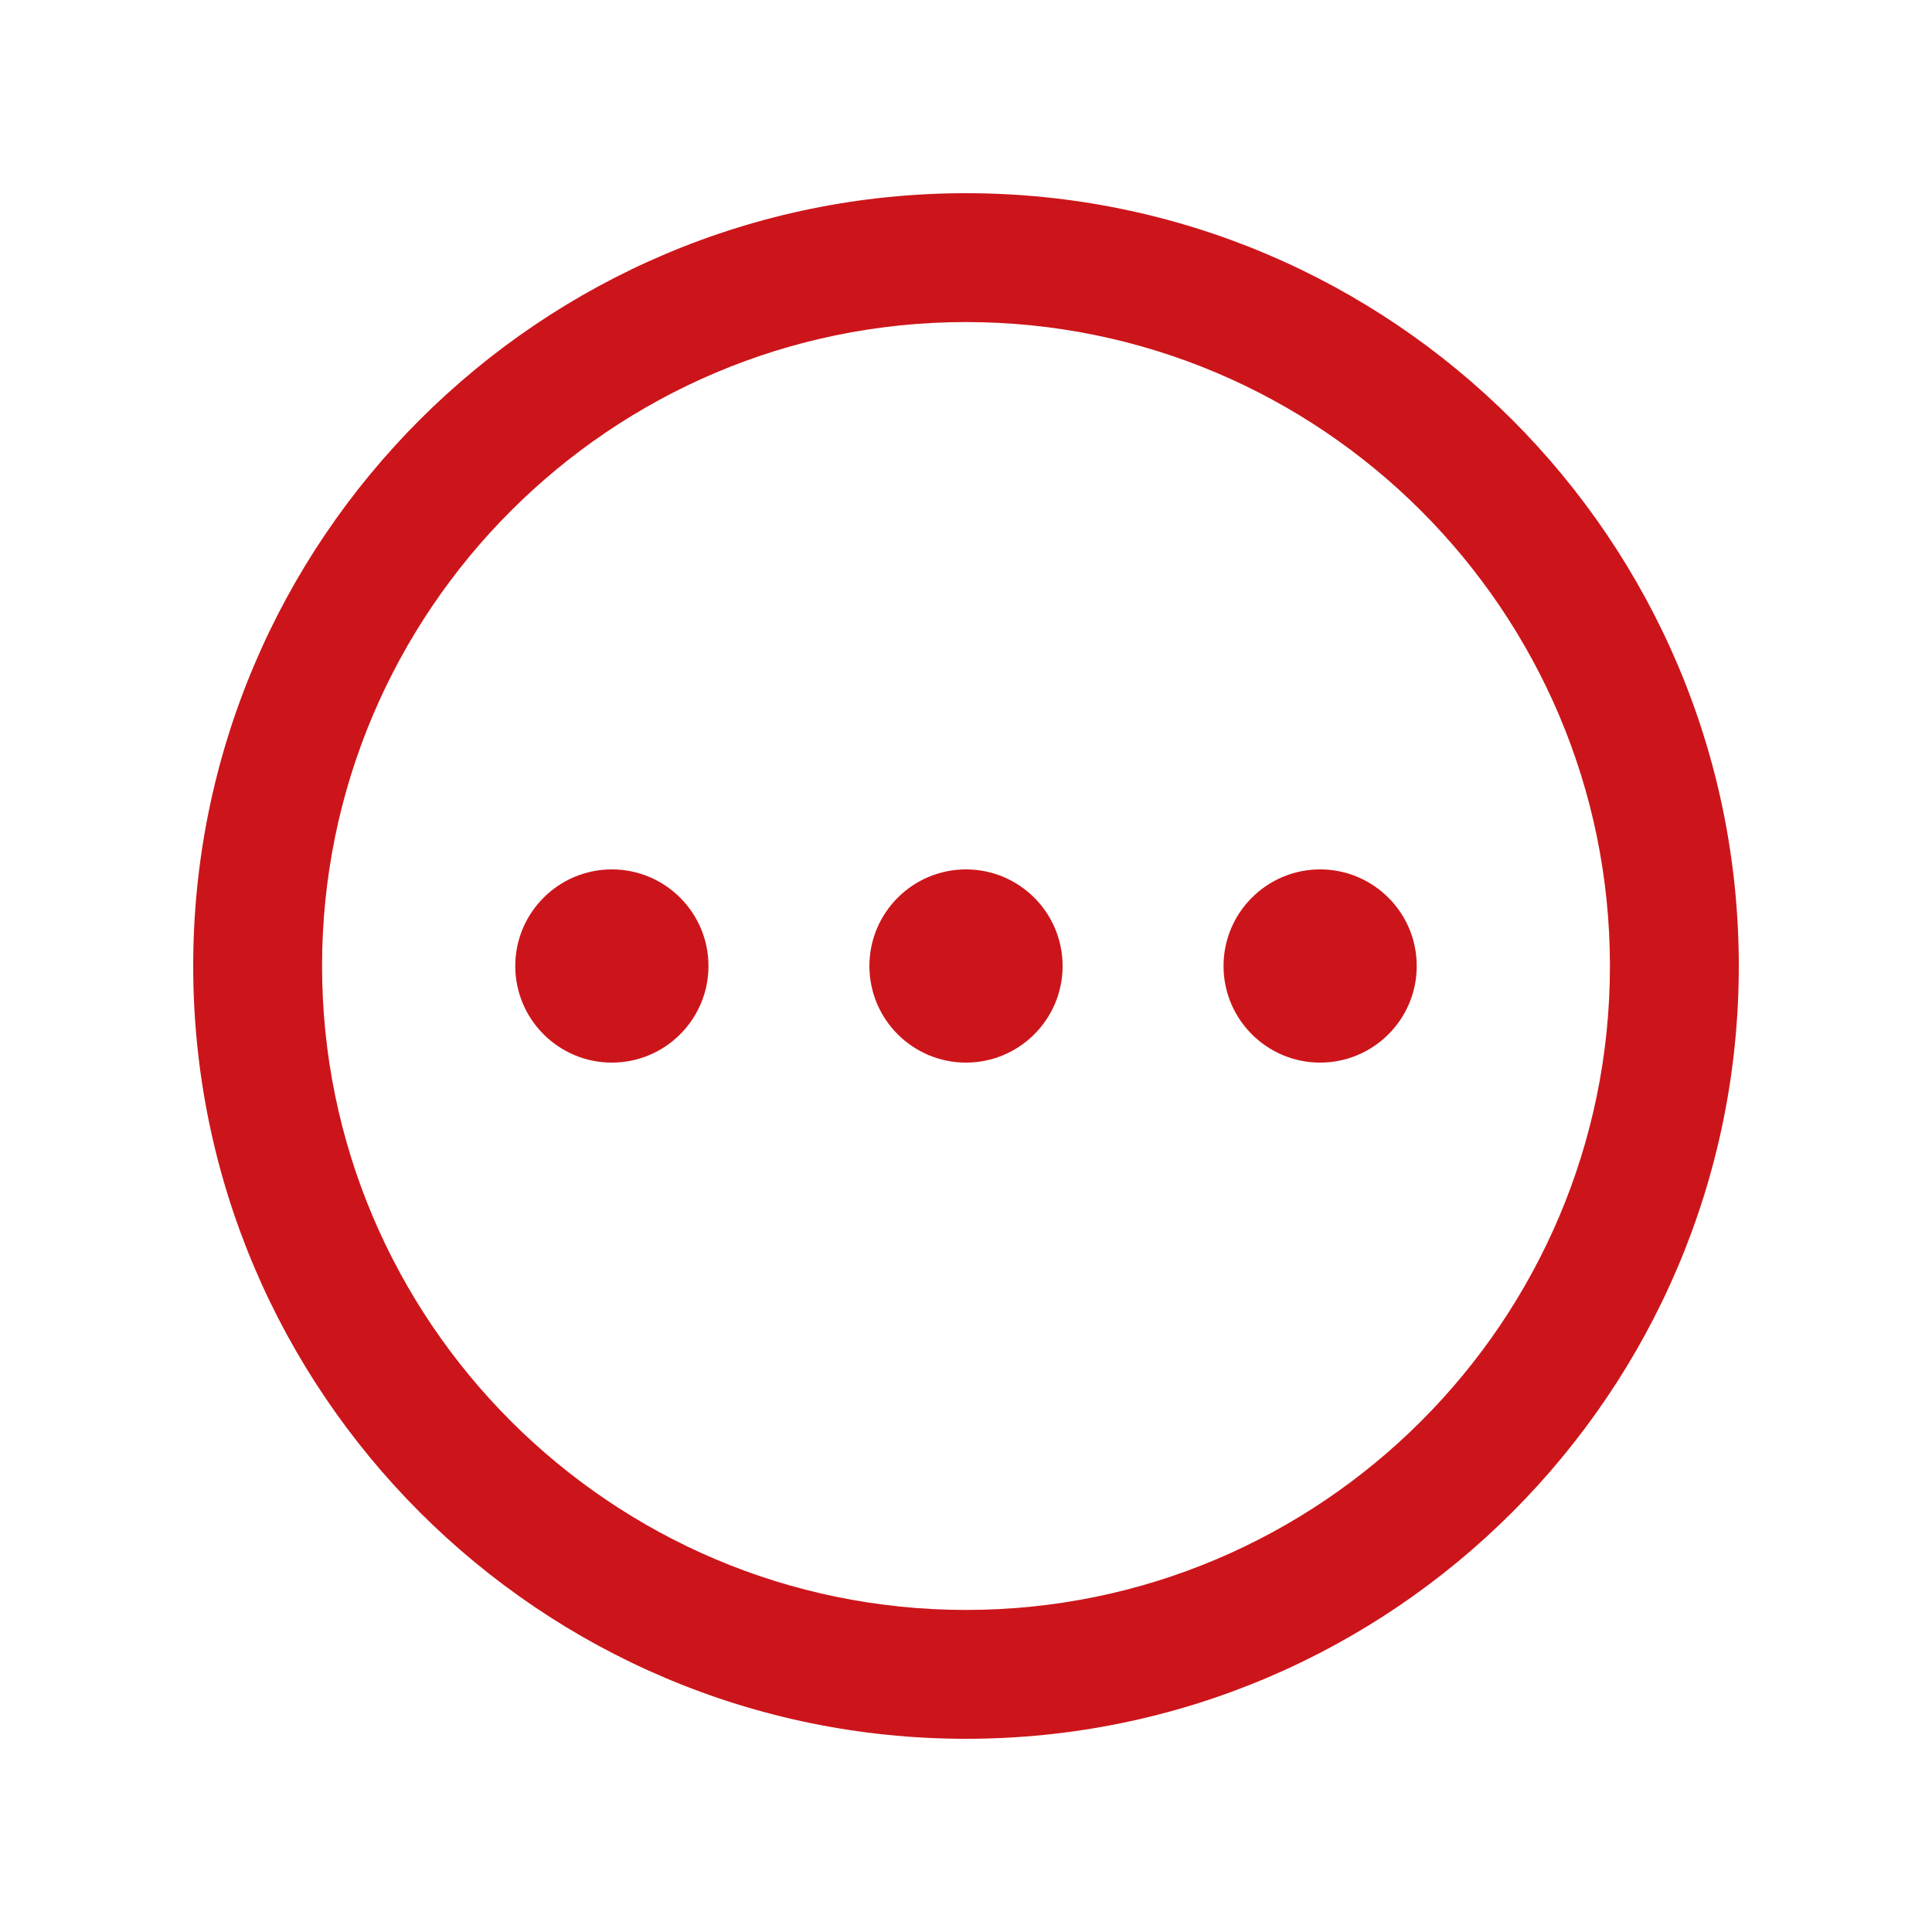 <svg xmlns="http://www.w3.org/2000/svg" id="Layer_1" data-name="Layer 1" viewBox="0 0 100 100"><defs><style>      .cls-1 {        fill: #cc151a;      }    </style></defs><path class="cls-1" d="M50,10c-22.06,0-40,17.94-40,40s17.94,40,40,40,40-17.94,40-40S72.06,10,50,10ZM50,83.33c-18.38,0-33.33-14.95-33.33-33.33S31.62,16.67,50,16.67s33.33,14.95,33.33,33.33-14.95,33.33-33.33,33.33ZM36.67,50c0,2.76-2.24,5-5,5s-5-2.24-5-5,2.24-5,5-5,5,2.24,5,5ZM73.33,50c0,2.76-2.24,5-5,5s-5-2.24-5-5,2.24-5,5-5,5,2.24,5,5ZM55,50c0,2.76-2.24,5-5,5s-5-2.24-5-5,2.24-5,5-5,5,2.24,5,5Z"></path></svg>